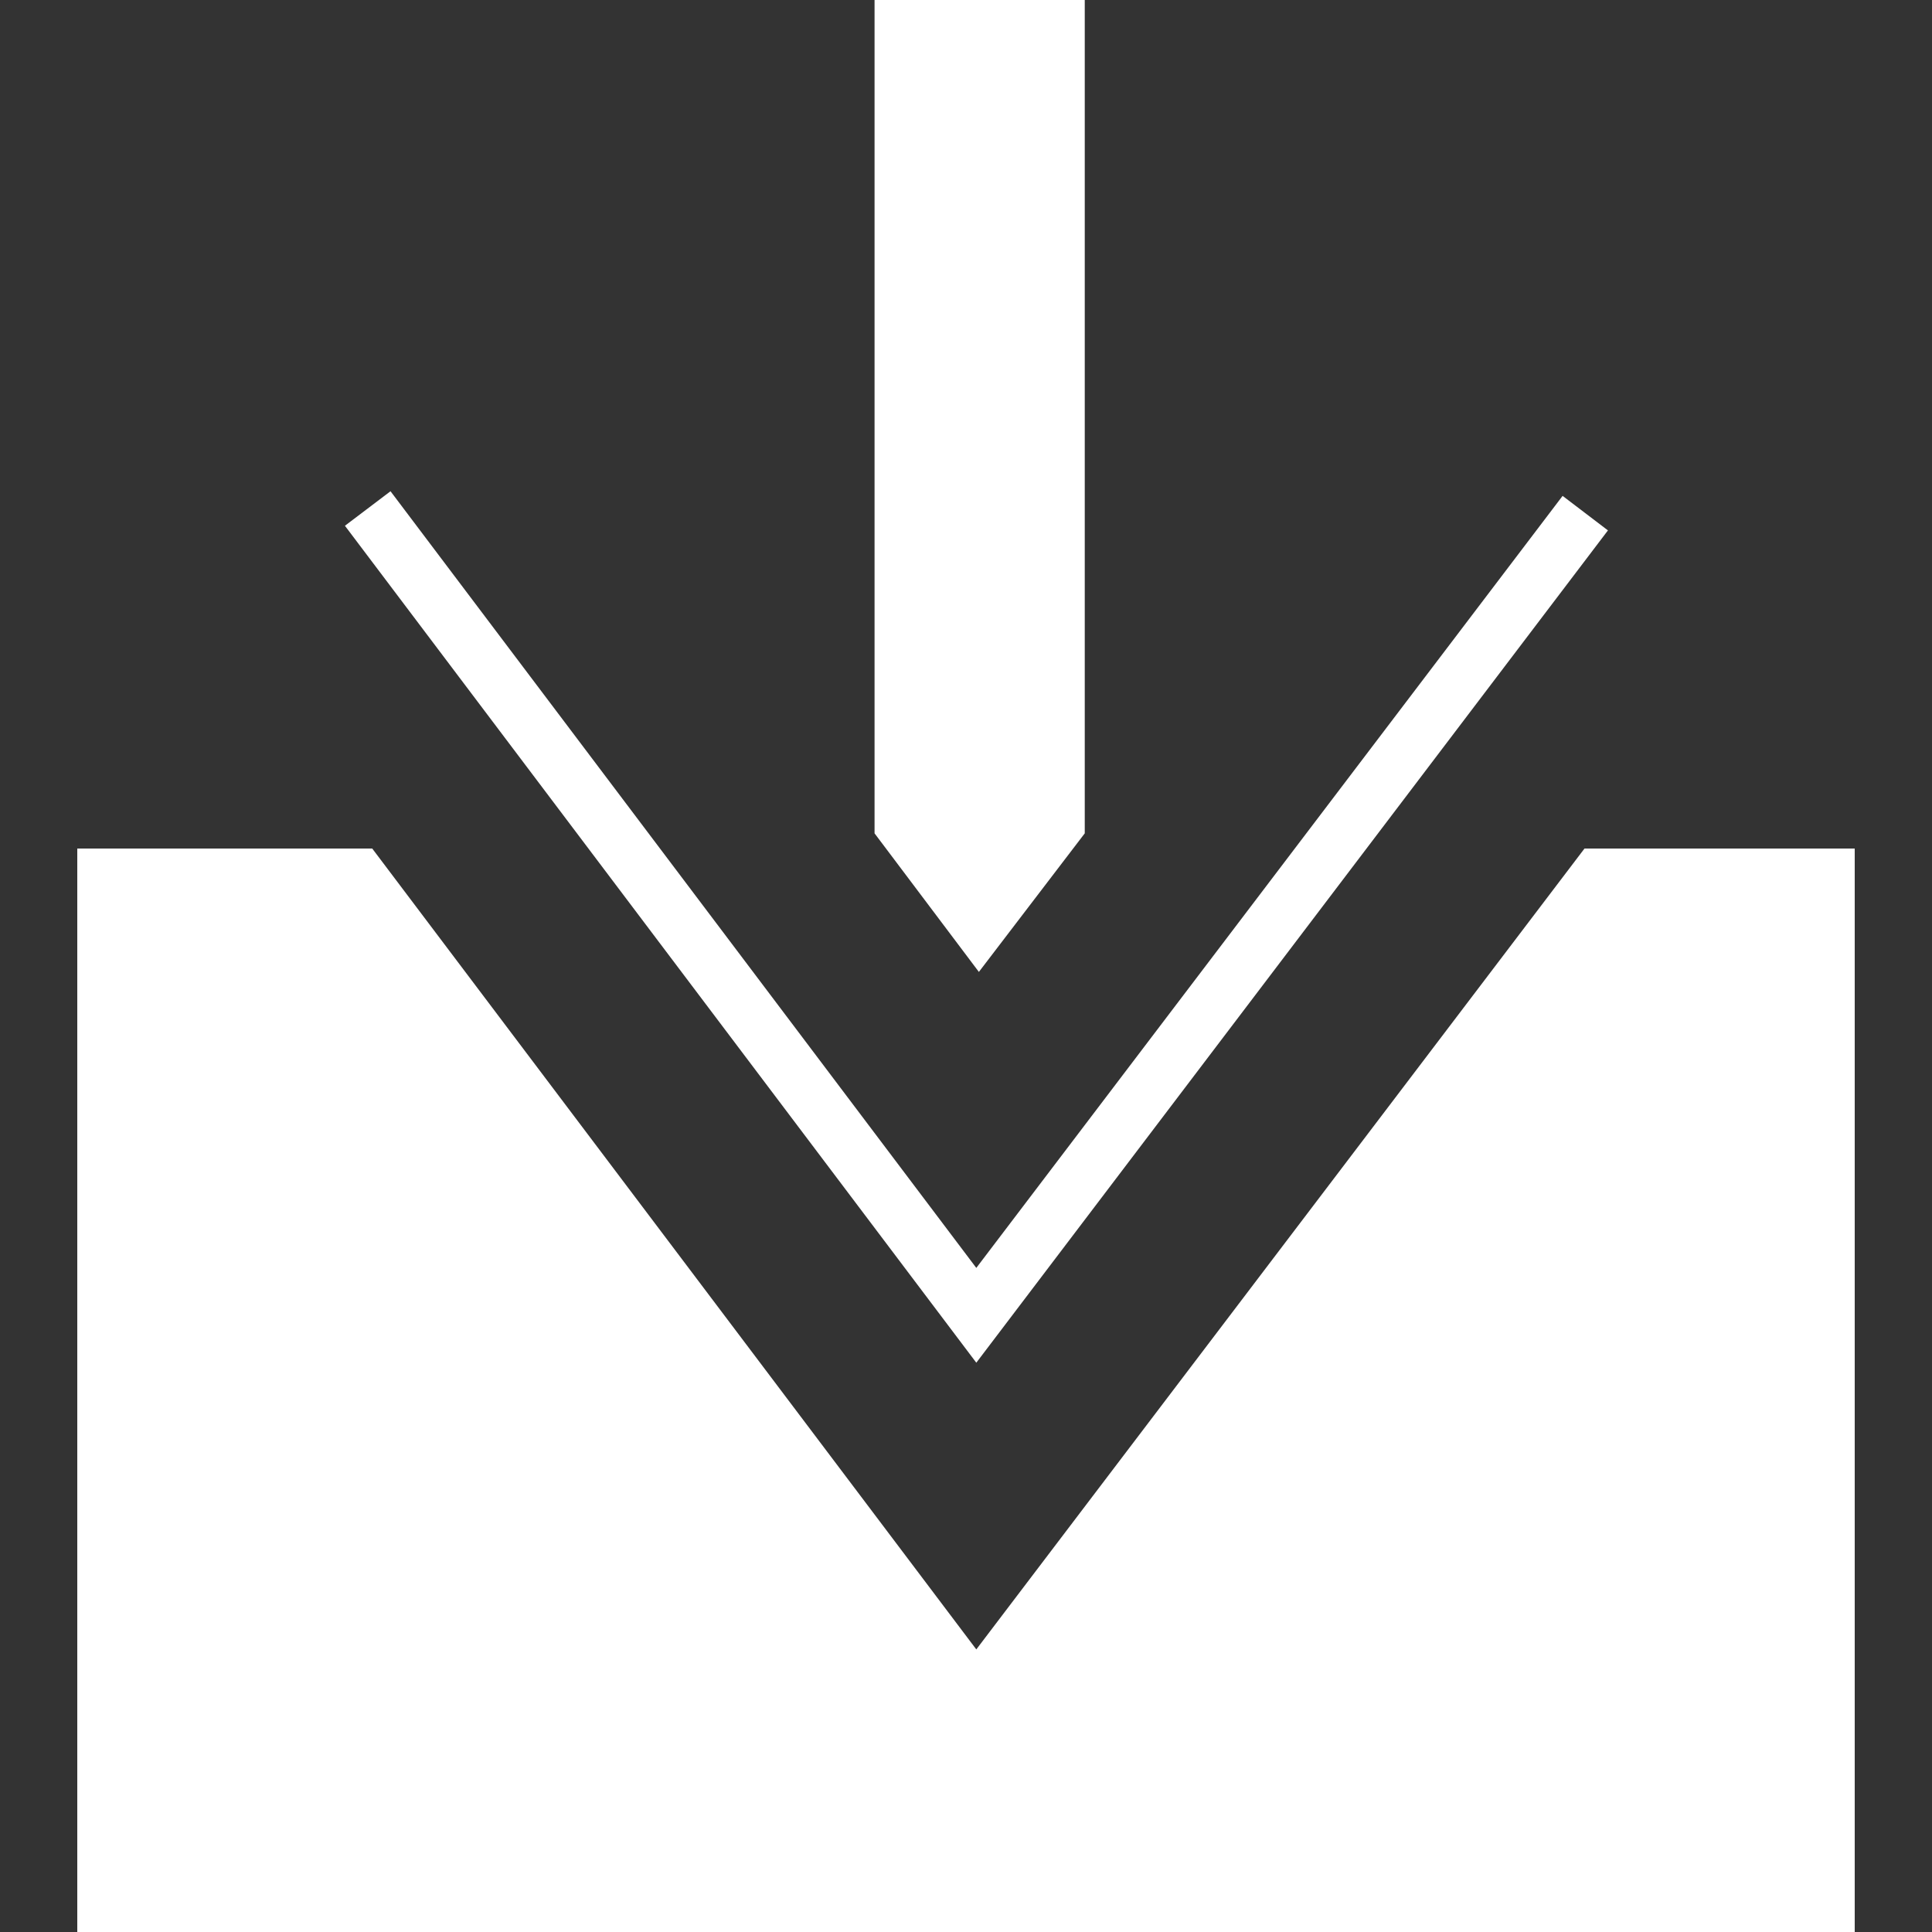 <?xml version="1.0" encoding="UTF-8"?><svg id="Layer_1" xmlns="http://www.w3.org/2000/svg" width="75" height="75" viewBox="0 0 75 75"><rect x="0" y="0" width="75" height="75" fill="#333333" stroke="none"/><defs><style>.cls-1{fill:#fff;}</style></defs><polygon class="cls-1" points="61.51 32.94 37.9 64.03 14.45 32.94 3 32.94 3 75 72 75 72 32.94 61.51 32.94"/><polygon class="cls-1" points="37.9 52.9 13.39 20.41 15.16 19.07 37.9 49.22 60.66 19.25 62.42 20.59 37.9 52.9"/><polygon class="cls-1" points="42.11 32.35 38 37.73 33.95 32.35 33.95 0 42.11 0 42.11 32.35"/></svg>